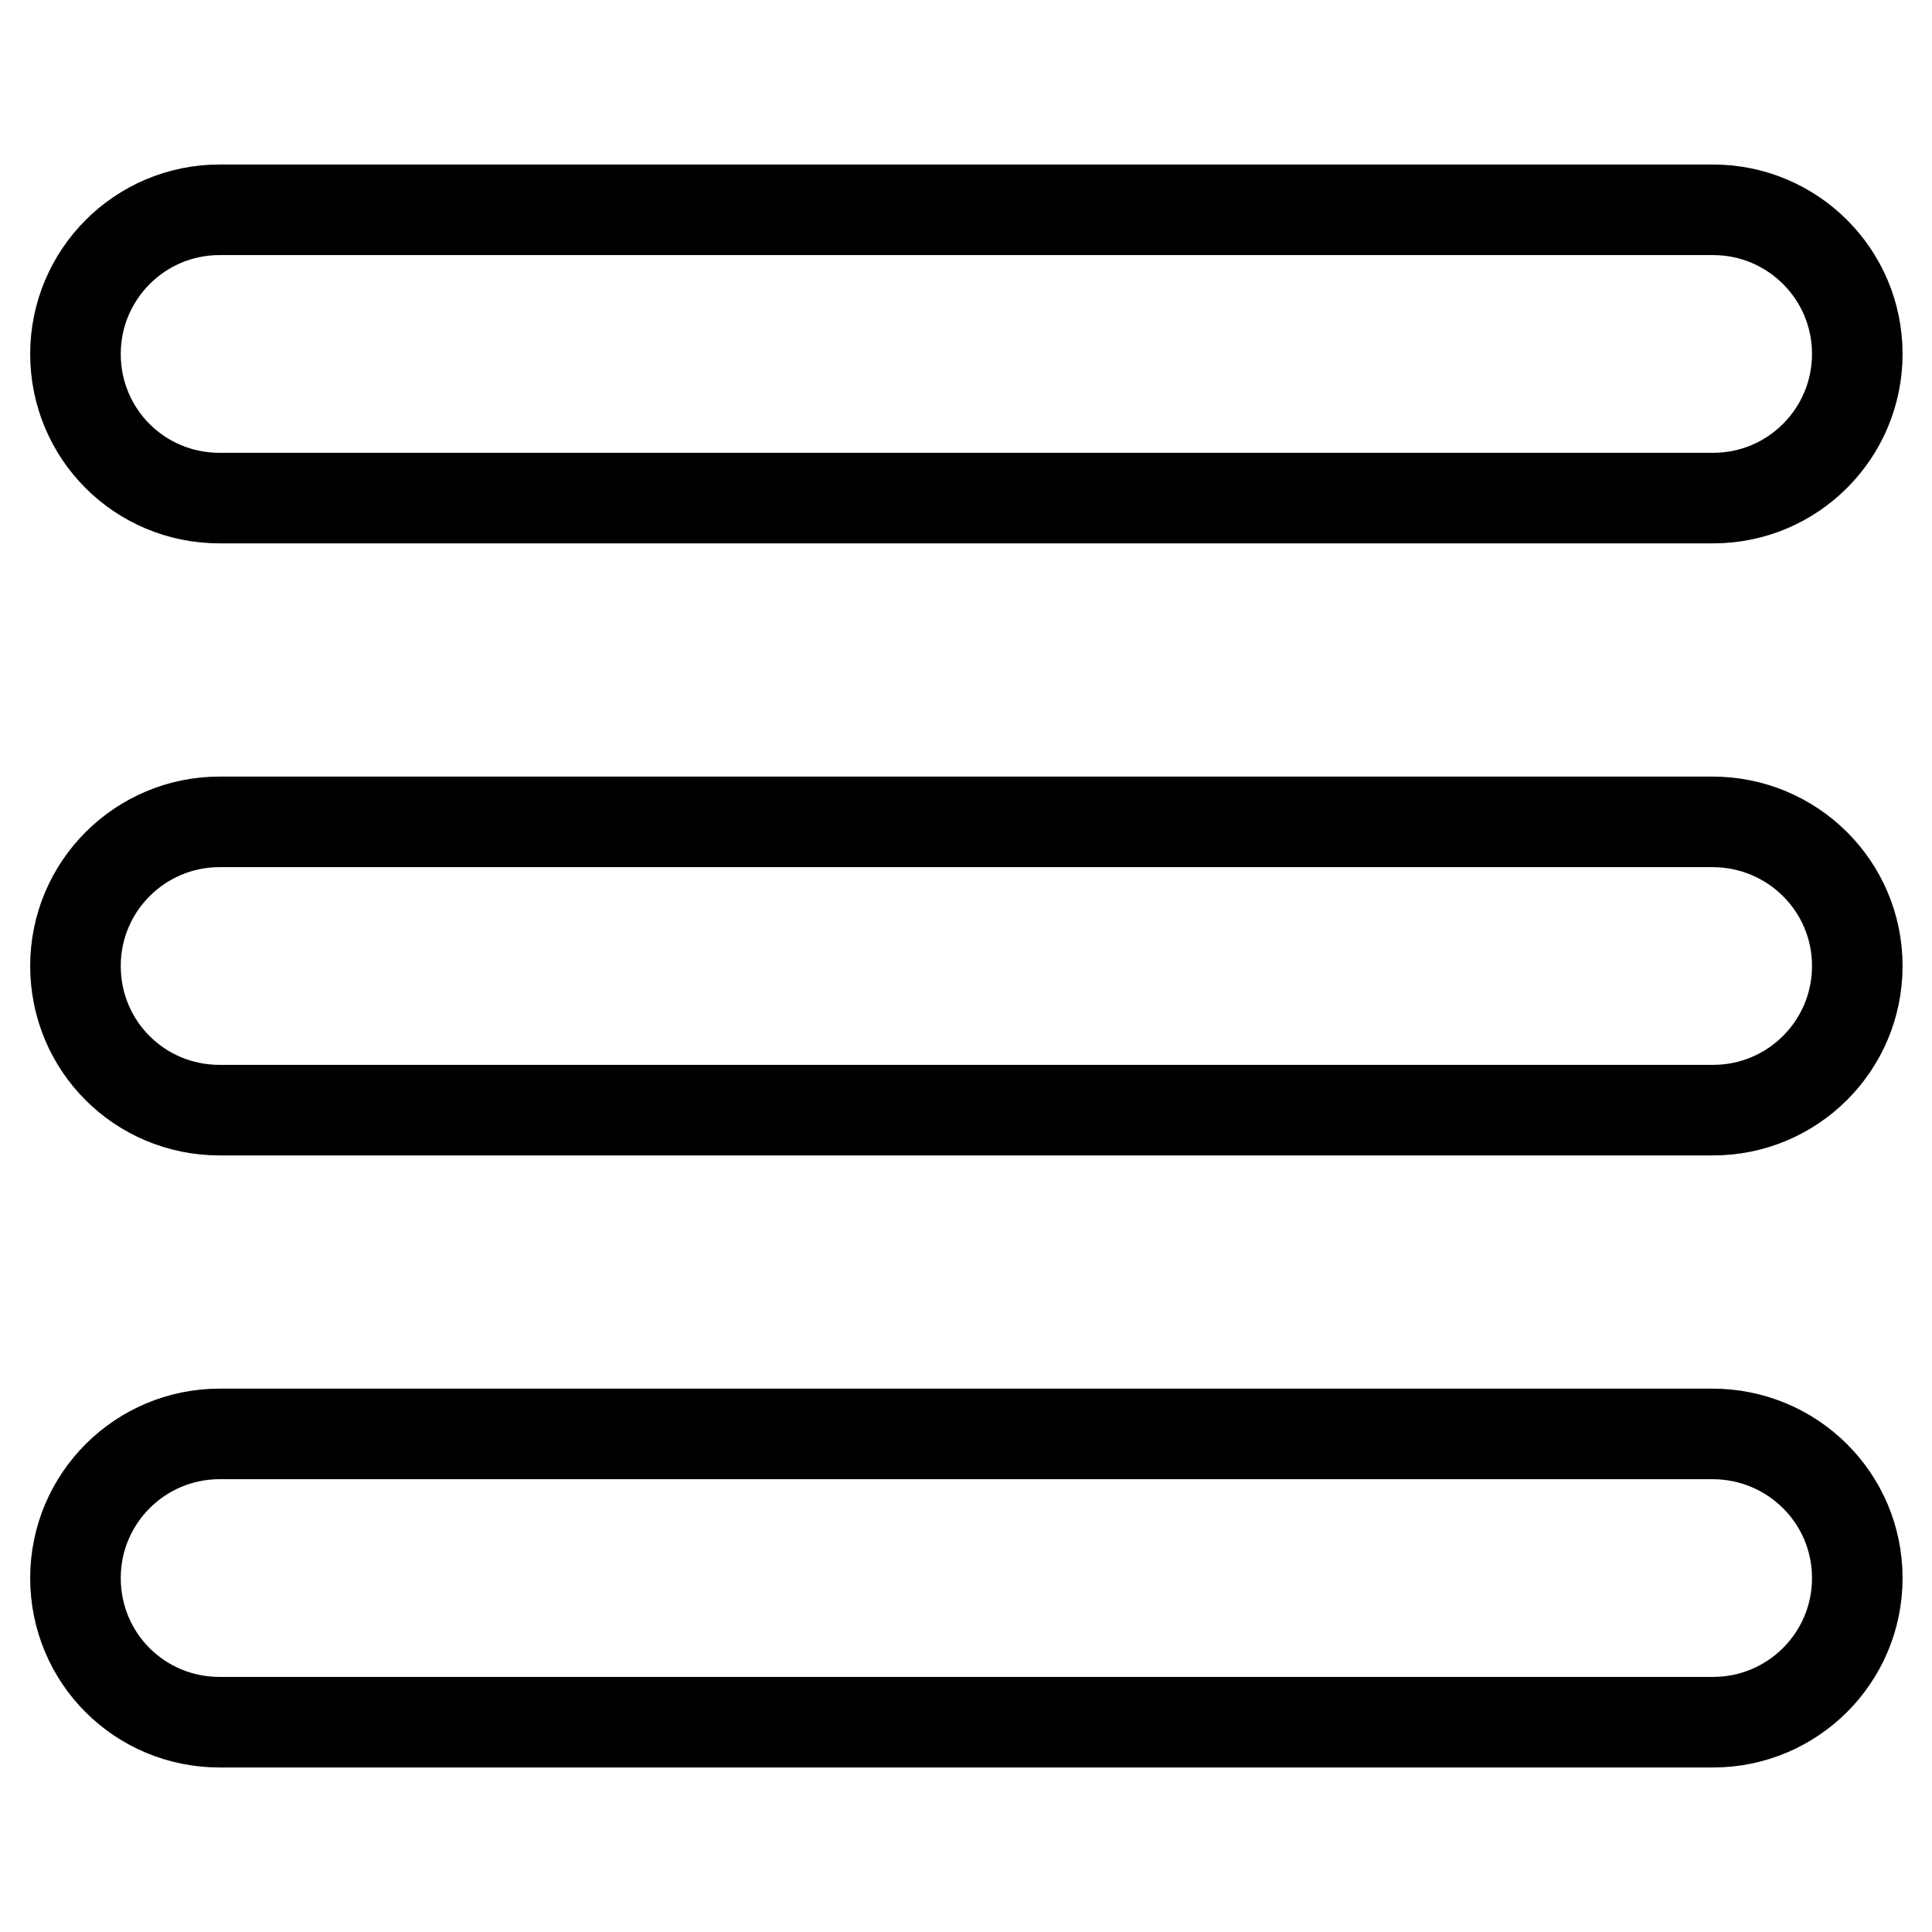 <?xml version="1.0" encoding="utf-8"?>
<!-- Svg Vector Icons : http://www.onlinewebfonts.com/icon -->
<!DOCTYPE svg PUBLIC "-//W3C//DTD SVG 1.1//EN" "http://www.w3.org/Graphics/SVG/1.1/DTD/svg11.dtd">
<svg version="1.1" xmlns="http://www.w3.org/2000/svg" xmlns:xlink="http://www.w3.org/1999/xlink" x="0px" y="0px" viewBox="0 0 256 256" enable-background="new 0 0 256 256" xml:space="preserve">
<g><g><g><path stroke-width="12" fill-opacity="0" stroke="#000000"  d="M10,46.9c0-10.5,8.5-19.1,19.1-19.1h197.9c10.5,0,19.1,8.5,19.1,19.1c0,10.5-8.5,19.1-19.1,19.1H29.1C18.5,66,10,57.5,10,46.9z M226.9,108.9H29.1c-10.5,0-19.1,8.5-19.1,19.1s8.5,19.1,19.1,19.1h197.9c10.5,0,19.1-8.5,19.1-19.1S237.5,108.9,226.9,108.9z M226.9,190H29.1c-10.5,0-19.1,8.5-19.1,19.1s8.5,19.1,19.1,19.1h197.9c10.5,0,19.1-8.5,19.1-19.1S237.5,190,226.9,190z"/></g><g></g><g></g><g></g><g></g><g></g><g></g><g></g><g></g><g></g><g></g><g></g><g></g><g></g><g></g><g></g></g></g>
</svg>